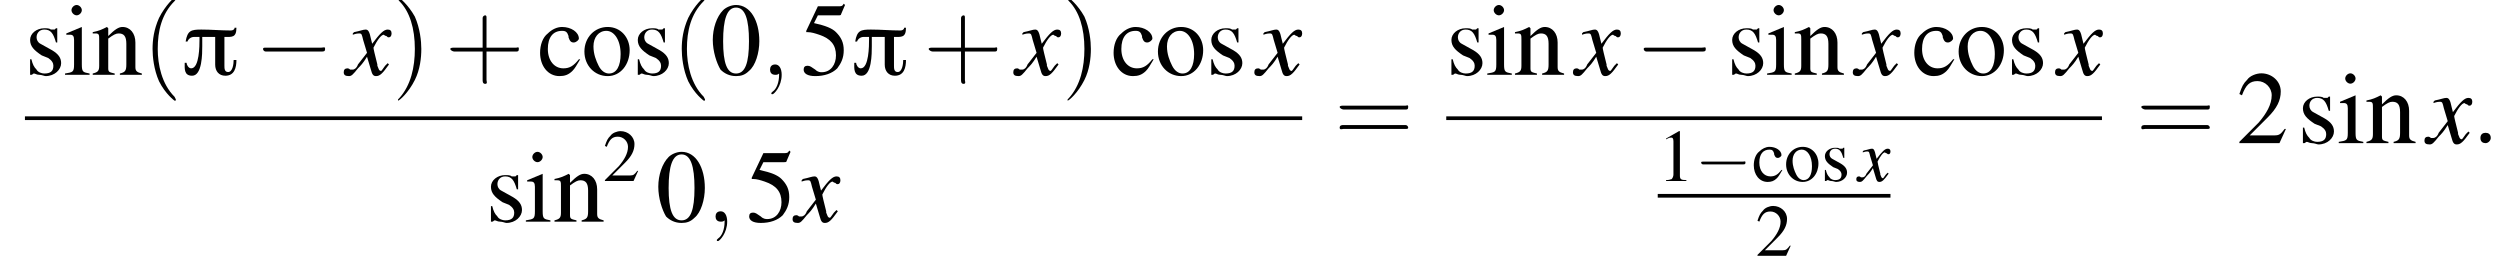 <?xml version='1.0' encoding='UTF-8'?>
<!---13.1-->
<svg version='1.1' xmlns='http://www.w3.org/2000/svg' xmlns:xlink='http://www.w3.org/1999/xlink' width='270.7pt' height='28.7pt' viewBox='101.3 69.8 270.7 28.7'>
<defs>
<use id='g21-49' xlink:href='#g4-49'/>
<use id='g21-50' xlink:href='#g4-50'/>
<use id='g21-99' xlink:href='#g4-99'/>
<use id='g21-111' xlink:href='#g4-111'/>
<use id='g21-115' xlink:href='#g4-115'/>
<path id='g13-58' d='M1.5-.4C1.5-.7 1.3-.8 1.1-.8S.7-.7 .7-.4S.9 0 1.1 0S1.5-.2 1.5-.4Z'/>
<path id='g13-59' d='M1.6 0C1.6-.5 1.4-.8 1.1-.8C.8-.8 .7-.6 .7-.4C.7-.2 .8 0 1.1 0C1.2 0 1.3 0 1.4-.1C1.4-.1 1.4-.1 1.4-.1S1.4-.1 1.4 0C1.4 .6 1.2 1.1 .9 1.3C.8 1.4 .8 1.4 .8 1.4C.8 1.5 .8 1.5 .9 1.5C1 1.5 1.6 .9 1.6 0Z'/>
<use id='g26-40' xlink:href='#g22-40' transform='scale(1.4)'/>
<use id='g26-41' xlink:href='#g22-41' transform='scale(1.4)'/>
<use id='g26-43' xlink:href='#g22-43' transform='scale(1.4)'/>
<use id='g26-61' xlink:href='#g22-61' transform='scale(1.4)'/>
<path id='g22-40' d='M2.6 1.9C2.6 1.9 2.6 1.9 2.5 1.7C1.5 .7 1.2-.8 1.2-2C1.2-3.4 1.5-4.7 2.5-5.7C2.6-5.8 2.6-5.9 2.6-5.9C2.6-5.9 2.6-6 2.5-6C2.5-6 1.8-5.4 1.3-4.4C.9-3.5 .8-2.7 .8-2C.8-1.4 .9-.4 1.3 .5C1.8 1.5 2.5 2 2.5 2C2.6 2 2.6 2 2.6 1.9Z'/>
<path id='g22-41' d='M2.3-2C2.3-2.6 2.2-3.6 1.8-4.5C1.3-5.4 .6-6 .5-6C.5-6 .5-5.9 .5-5.9C.5-5.9 .5-5.8 .6-5.7C1.4-4.9 1.8-3.6 1.8-2C1.8-.6 1.5 .8 .6 1.8C.5 1.9 .5 1.9 .5 1.9C.5 2 .5 2 .5 2C.6 2 1.3 1.4 1.8 .4C2.2-.4 2.3-1.3 2.3-2Z'/>
<path id='g22-43' d='M3.2-1.8H5.5C5.6-1.8 5.7-1.8 5.7-2S5.6-2.1 5.5-2.1H3.2V-4.4C3.2-4.5 3.2-4.6 3.1-4.6S2.9-4.5 2.9-4.4V-2.1H.7C.6-2.1 .4-2.1 .4-2S.6-1.8 .7-1.8H2.9V.4C2.9 .5 2.9 .7 3.1 .7S3.2 .5 3.2 .4V-1.8Z'/>
<path id='g22-61' d='M5.5-2.6C5.6-2.6 5.7-2.6 5.7-2.8S5.6-2.9 5.5-2.9H.7C.6-2.9 .4-2.9 .4-2.8S.6-2.6 .7-2.6H5.5ZM5.5-1.1C5.6-1.1 5.7-1.1 5.7-1.2S5.6-1.4 5.5-1.4H.7C.6-1.4 .4-1.4 .4-1.2S.6-1.1 .7-1.1H5.5Z'/>
<use id='g25-48' xlink:href='#g4-48' transform='scale(1.4)'/>
<use id='g25-50' xlink:href='#g4-50' transform='scale(1.4)'/>
<use id='g25-53' xlink:href='#g4-53' transform='scale(1.4)'/>
<use id='g25-99' xlink:href='#g4-99' transform='scale(1.4)'/>
<use id='g25-105' xlink:href='#g4-105' transform='scale(1.4)'/>
<use id='g25-110' xlink:href='#g4-110' transform='scale(1.4)'/>
<use id='g25-111' xlink:href='#g4-111' transform='scale(1.4)'/>
<use id='g25-115' xlink:href='#g4-115' transform='scale(1.4)'/>
<use id='g18-120' xlink:href='#g14-120' transform='scale(1.4)'/>
<path id='g14-120' d='M3.2-.9C3.1-.8 3.1-.8 3-.7C2.8-.4 2.7-.3 2.7-.3C2.5-.3 2.5-.5 2.4-.7C2.4-.7 2.4-.8 2.4-.8C2.2-1.6 2.1-2 2.1-2.1C2.4-2.7 2.7-3.1 2.9-3.1C2.9-3.1 3-3 3.1-3C3.2-2.9 3.2-2.9 3.3-2.9C3.4-2.9 3.5-3 3.5-3.2S3.4-3.5 3.2-3.5C2.9-3.5 2.6-3.2 2-2.4L1.9-2.8C1.8-3.3 1.7-3.5 1.5-3.5C1.3-3.5 1.1-3.4 .6-3.3L.5-3.2L.5-3.1C.8-3.2 .9-3.2 1-3.2C1.2-3.2 1.2-3.1 1.3-2.7L1.6-1.7L.9-.8C.8-.5 .6-.4 .5-.4C.5-.4 .4-.4 .3-.4C.2-.5 .1-.5 .1-.5C-.1-.5-.2-.4-.2-.2C-.2 0-.1 .1 .2 .1C.4 .1 .5 0 .9-.5C1.1-.7 1.3-.9 1.6-1.4L1.9-.4C2 0 2.1 .1 2.3 .1C2.6 .1 2.8-.1 3.3-.8L3.2-.9Z'/>
<path id='g4-48' d='M2-5.4C1.6-5.4 1.2-5.2 1-5C.5-4.5 .2-3.6 .2-2.7C.2-1.8 .5-.9 .8-.4C1.1-.1 1.5 .1 2 .1C2.4 .1 2.7 0 3-.3C3.5-.7 3.8-1.7 3.8-2.6C3.8-4.2 3.1-5.4 2-5.4ZM2-5.2C2.7-5.2 3-4.3 3-2.6S2.7-.1 2-.1S1-.9 1-2.6C1-4.3 1.3-5.2 2-5.2Z'/>
<path id='g4-49' d='M2.3-5.4L.9-4.6V-4.5C1-4.6 1.1-4.6 1.1-4.6C1.2-4.7 1.4-4.7 1.5-4.7C1.6-4.7 1.7-4.6 1.7-4.3V-.7C1.7-.5 1.6-.3 1.5-.2C1.4-.2 1.3-.1 .9-.1V0H3.1V-.1C2.5-.1 2.4-.2 2.4-.6V-5.4L2.3-5.4Z'/>
<path id='g4-50' d='M3.8-1.1L3.7-1.1C3.4-.7 3.3-.6 2.9-.6H1L2.4-2C3.1-2.7 3.4-3.3 3.4-4C3.4-4.8 2.7-5.4 1.9-5.4C1.5-5.4 1-5.2 .8-4.9C.5-4.6 .4-4.4 .2-3.8L.4-3.7C.7-4.5 1-4.8 1.6-4.8C2.2-4.8 2.7-4.3 2.7-3.7C2.7-3 2.3-2.3 1.7-1.6L.2-.1V0H3.3L3.8-1.1Z'/>
<path id='g4-53' d='M1.4-4.6H3C3.1-4.6 3.2-4.6 3.2-4.7L3.5-5.4L3.4-5.5C3.3-5.3 3.2-5.3 3-5.3H1.4L.5-3.4C.5-3.4 .5-3.4 .5-3.3C.5-3.3 .5-3.3 .6-3.3C.9-3.3 1.2-3.2 1.5-3.1C2.4-2.8 2.8-2.3 2.8-1.5C2.8-.8 2.4-.2 1.7-.2C1.6-.2 1.4-.2 1.2-.4C.9-.6 .8-.7 .6-.7C.4-.7 .3-.6 .3-.4C.3-.1 .6 .1 1.2 .1C1.9 .1 2.5-.1 2.9-.5C3.2-.9 3.4-1.3 3.4-1.9C3.4-2.5 3.2-2.9 2.8-3.3C2.5-3.6 2-3.8 1.1-4L1.4-4.6Z'/>
<path id='g4-99' d='M3.2-1.2C2.8-.7 2.5-.5 2-.5C1.3-.5 .8-1.1 .8-2C.8-2.9 1.2-3.4 1.9-3.4C2.2-3.4 2.3-3.3 2.4-3L2.4-2.9C2.5-2.6 2.6-2.5 2.8-2.5C3-2.5 3.2-2.7 3.2-2.8C3.2-3.3 2.6-3.7 1.9-3.7C1.5-3.7 1.1-3.5 .8-3.2C.4-2.9 .2-2.3 .2-1.7C.2-.7 .8 .1 1.7 .1C2.1 .1 2.4 0 2.7-.3C2.9-.5 3-.7 3.3-1.2L3.2-1.2Z'/>
<path id='g4-105' d='M1.4-3.7L.2-3.2V-3.1L.2-3.1C.3-3.1 .4-3.1 .5-3.1C.7-3.1 .8-3 .8-2.7V-.8C.8-.2 .7-.2 .1-.1V0H2V-.1C1.5-.2 1.4-.2 1.4-.8V-3.6L1.4-3.7ZM1-5.4C.8-5.4 .6-5.2 .6-5S.8-4.6 1-4.6C1.2-4.6 1.4-4.8 1.4-5C1.4-5.2 1.2-5.4 1-5.4Z'/>
<path id='g4-110' d='M.1-3.2C.2-3.2 .3-3.2 .3-3.2C.6-3.2 .6-3.1 .6-2.7V-.7C.6-.3 .5-.2 .1-.1V0H1.8V-.1C1.4-.2 1.3-.2 1.3-.5V-2.8C1.7-3.1 1.9-3.2 2.1-3.2C2.5-3.2 2.7-3 2.7-2.4V-.8C2.7-.3 2.6-.2 2.2-.1V0H3.9V-.1C3.5-.2 3.4-.3 3.4-.6V-2.5C3.4-3.2 3-3.7 2.4-3.7C2.1-3.7 1.8-3.5 1.3-3V-3.6L1.2-3.7C.8-3.5 .6-3.4 .1-3.3V-3.2Z'/>
<path id='g4-111' d='M2-3.7C1-3.7 .2-2.9 .2-1.8C.2-.7 1 .1 2 .1S3.7-.8 3.7-1.9C3.7-2.9 3-3.7 2-3.7ZM1.9-3.4C2.5-3.4 3-2.7 3-1.6C3-.7 2.7-.1 2.1-.1C1.8-.1 1.5-.3 1.3-.7C1.1-1.1 .9-1.6 .9-2.2C.9-2.9 1.3-3.4 1.9-3.4Z'/>
<path id='g4-115' d='M2.5-2.5L2.5-3.6H2.4L2.4-3.6C2.3-3.5 2.3-3.5 2.3-3.5C2.2-3.5 2.1-3.5 2-3.5C1.9-3.6 1.7-3.6 1.5-3.6C.9-3.6 .4-3.2 .4-2.7C.4-2.2 .7-1.9 1.3-1.5L1.8-1.3C2.1-1.1 2.2-.9 2.2-.7C2.2-.3 2-.1 1.5-.1C1.3-.1 1-.2 .9-.4C.7-.6 .6-.8 .5-1.2H.4V0H.5C.6 0 .6-.1 .7-.1C.8-.1 .9 0 1.1 0C1.3 0 1.5 .1 1.6 .1C2.3 .1 2.8-.4 2.8-.9C2.8-1.3 2.6-1.6 2.1-1.9L1.2-2.4C1-2.5 .9-2.7 .9-2.9C.9-3.2 1.1-3.5 1.5-3.5C2-3.5 2.2-3.2 2.4-2.5H2.5Z'/>
<use id='g17-58' xlink:href='#g13-58' transform='scale(1.4)'/>
<use id='g17-59' xlink:href='#g13-59' transform='scale(1.4)'/>
<path id='g0-25' d='M6-5.1H5.8C5.8-4.9 5.6-4.8 5.4-4.8C4.3-4.8 3.3-4.9 2.2-4.9C1.1-4.9 .7-4.8 .5-3.6H.7C.8-3.9 1.1-4.1 1.4-4.1H2V-3.8C2-3.2 2-.7 1.1-.7C.8-.7 .6-1.1 .6-1.3H.4C.4-.7 .3 .1 1.2 .1C2.3 .1 2.3-2.3 2.3-3.1C2.3-3.4 2.3-3.8 2.3-4.1H3.7V-1.1C3.7-.4 4.1 .1 4.8 .1C5.8 .1 6-.8 6-1.6H5.7C5.7-1.2 5.6-.3 5.1-.3C4.7-.3 4.7-.7 4.7-1V-4.1C5.5-4.1 6-4 6-5.1Z'/>
<use id='g7-0' xlink:href='#g2-0' transform='scale(1.4)'/>
<path id='g2-0' d='M5.2-1.8C5.4-1.8 5.5-1.8 5.5-2S5.4-2.1 5.2-2.1H.9C.8-2.1 .7-2.1 .7-2S.8-1.8 .9-1.8H5.2Z'/>
</defs>
<g id='page1'>

<use x='104' y='77.9' xlink:href='#g25-115'/>
<use x='108.2' y='77.9' xlink:href='#g25-105'/>
<use x='111.2' y='77.9' xlink:href='#g25-110'/>
<use x='116.7' y='77.9' xlink:href='#g26-40'/>
<use x='120.9' y='77.9' xlink:href='#g0-25'/>
<use x='128.8' y='77.9' xlink:href='#g7-0'/>
<use x='138.8' y='77.9' xlink:href='#g18-120'/>
<use x='143.7' y='77.9' xlink:href='#g26-41'/>
<use x='149.5' y='77.9' xlink:href='#g26-43'/>
<use x='159.5' y='77.9' xlink:href='#g25-99'/>
<use x='164.3' y='77.9' xlink:href='#g25-111'/>
<use x='169.8' y='77.9' xlink:href='#g25-115'/>
<use x='174' y='77.9' xlink:href='#g26-40'/>
<use x='178.2' y='77.9' xlink:href='#g25-48'/>
<use x='183.7' y='77.9' xlink:href='#g17-59'/>
<use x='187.9' y='77.9' xlink:href='#g25-53'/>
<use x='193.4' y='77.9' xlink:href='#g0-25'/>
<use x='201.3' y='77.9' xlink:href='#g26-43'/>
<use x='211.3' y='77.9' xlink:href='#g18-120'/>
<use x='216.2' y='77.9' xlink:href='#g26-41'/>
<use x='221.6' y='77.9' xlink:href='#g25-99'/>
<use x='226.4' y='77.9' xlink:href='#g25-111'/>
<use x='231.9' y='77.9' xlink:href='#g25-115'/>
<use x='237.4' y='77.9' xlink:href='#g18-120'/>
<rect x='104' y='82.4' height='.4' width='138.3'/>
<use x='153.9' y='93.8' xlink:href='#g25-115'/>
<use x='158.1' y='93.8' xlink:href='#g25-105'/>
<use x='161.2' y='93.8' xlink:href='#g25-110'/>
<use x='166.6' y='89.4' xlink:href='#g21-50'/>
<use x='172.3' y='93.8' xlink:href='#g25-48'/>
<use x='177.8' y='93.8' xlink:href='#g17-59'/>
<use x='182' y='93.8' xlink:href='#g25-53'/>
<use x='187.4' y='93.8' xlink:href='#g18-120'/>
<use x='245.8' y='85.3' xlink:href='#g26-61'/>
<use x='257.9' y='77.9' xlink:href='#g25-115'/>
<use x='262.2' y='77.9' xlink:href='#g25-105'/>
<use x='265.2' y='77.9' xlink:href='#g25-110'/>
<use x='271.9' y='77.9' xlink:href='#g18-120'/>
<use x='278.3' y='77.9' xlink:href='#g7-0'/>
<use x='288.3' y='77.9' xlink:href='#g25-115'/>
<use x='292.5' y='77.9' xlink:href='#g25-105'/>
<use x='295.5' y='77.9' xlink:href='#g25-110'/>
<use x='302.2' y='77.9' xlink:href='#g18-120'/>
<use x='308.3' y='77.9' xlink:href='#g25-99'/>
<use x='313.1' y='77.9' xlink:href='#g25-111'/>
<use x='318.6' y='77.9' xlink:href='#g25-115'/>
<use x='324.1' y='77.9' xlink:href='#g18-120'/>
<rect x='257.9' y='82.4' height='.4' width='71'/>
<use x='280.8' y='89.4' xlink:href='#g21-49'/>
<use x='284.8' y='89.4' xlink:href='#g2-0'/>
<use x='291' y='89.4' xlink:href='#g21-99'/>
<use x='294.5' y='89.4' xlink:href='#g21-111'/>
<use x='298.5' y='89.4' xlink:href='#g21-115'/>
<use x='302.5' y='89.4' xlink:href='#g14-120'/>
<rect x='280.8' y='90.8' height='.4' width='25.2'/>
<use x='291.4' y='97.5' xlink:href='#g21-50'/>
<use x='332.6' y='85.3' xlink:href='#g26-61'/>
<use x='343.5' y='85.3' xlink:href='#g25-50'/>
<use x='350.1' y='85.3' xlink:href='#g25-115'/>
<use x='354.4' y='85.3' xlink:href='#g25-105'/>
<use x='357.4' y='85.3' xlink:href='#g25-110'/>
<use x='364.1' y='85.3' xlink:href='#g18-120'/>
<use x='368.9' y='85.3' xlink:href='#g17-58'/>
</g>
</svg>